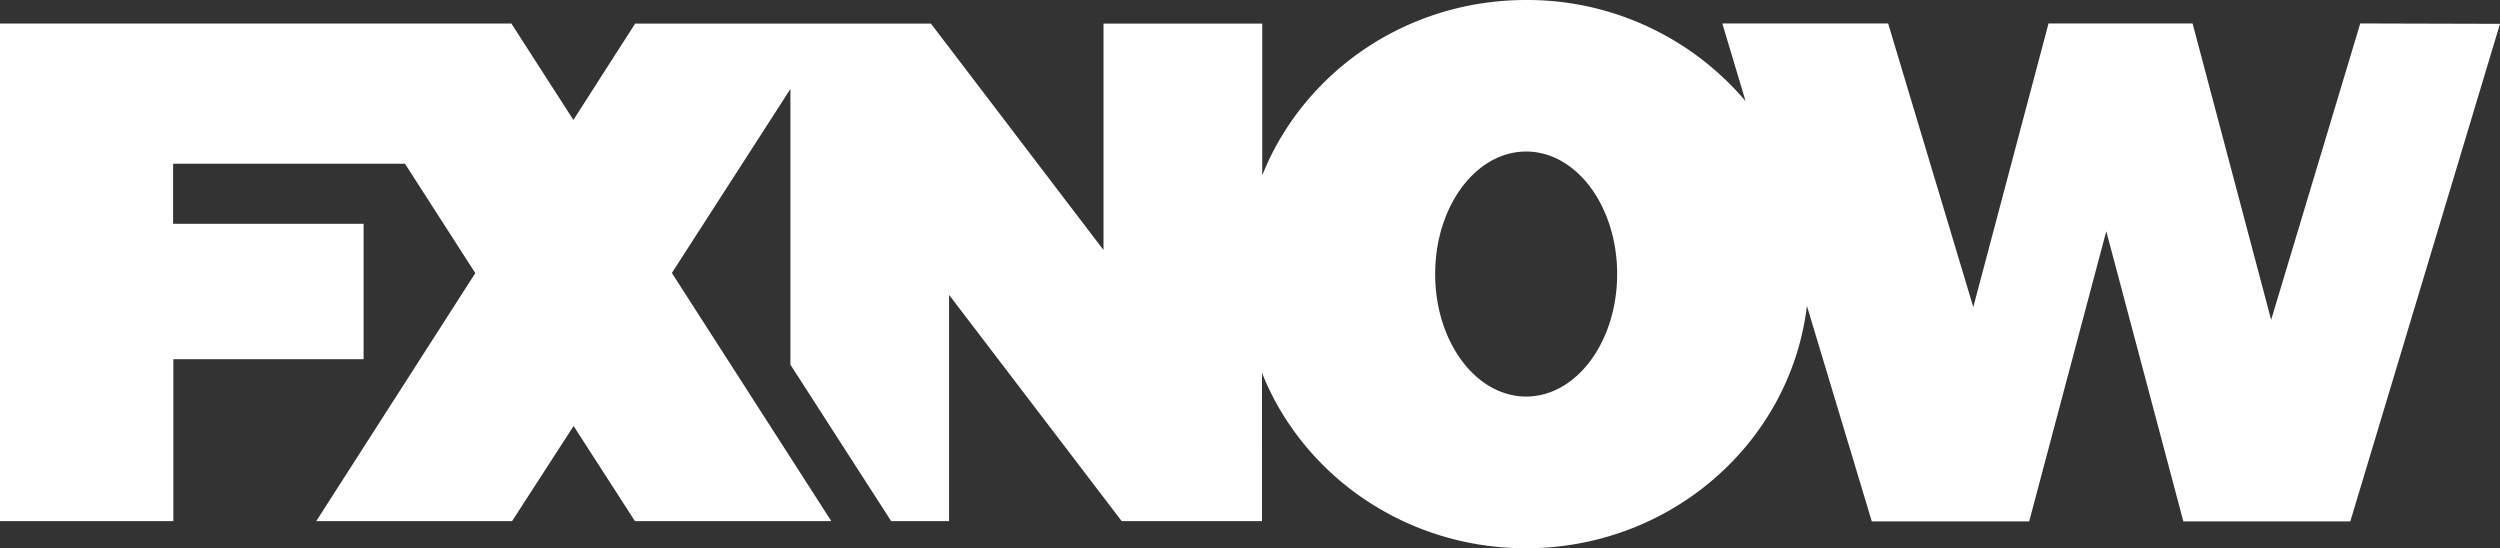 <svg xmlns="http://www.w3.org/2000/svg" viewBox="0 0 604.46 132.57"><rect x="0" y="0" width="604.46" height="132.57" fill="#333333" stroke="none"/><g data-name="Layer 2"><path d="M369 36.64c-12.15 0-22 13.24-22 29.62s9.84 29.62 22 29.62 22-13.24 22-29.62-9.86-29.62-22-29.62z" fill="none"/><path d="M570.67 5.67l-21.54 71.66-19-71.66H495.3l-18.19 68.57-20.59-68.57h-40.09l5.62 18.78A69.15 69.15 0 00369 0c-29.12 0-53.92 17.6-63.81 42.4V5.71h-38.38v54.74L225.09 5.71h-71.53L138.64 29l-15-23.31H0V126h41.91V86.85h46V54.11H41.86V39.59h56.06l17 26.44L76.46 126h47.35l14.88-23 14.83 23H201l-38.55-60 28.66-44.49v66.66L215.47 126h14V71.29L271.21 126h33.92V90.16c9.89 24.81 34.74 42.4 63.81 42.4 35.1 0 64-25.62 67.94-58.6l15.69 52.11h38.05l18.64-70.16 18.64 70.16h40.36l36.2-120.31-33.79-.09zM369 95.88c-12.15 0-22-13.24-22-29.62s9.84-29.62 22-29.62 22 13.24 22 29.62-9.86 29.62-22 29.62z" fill="#fff"/></g></svg>